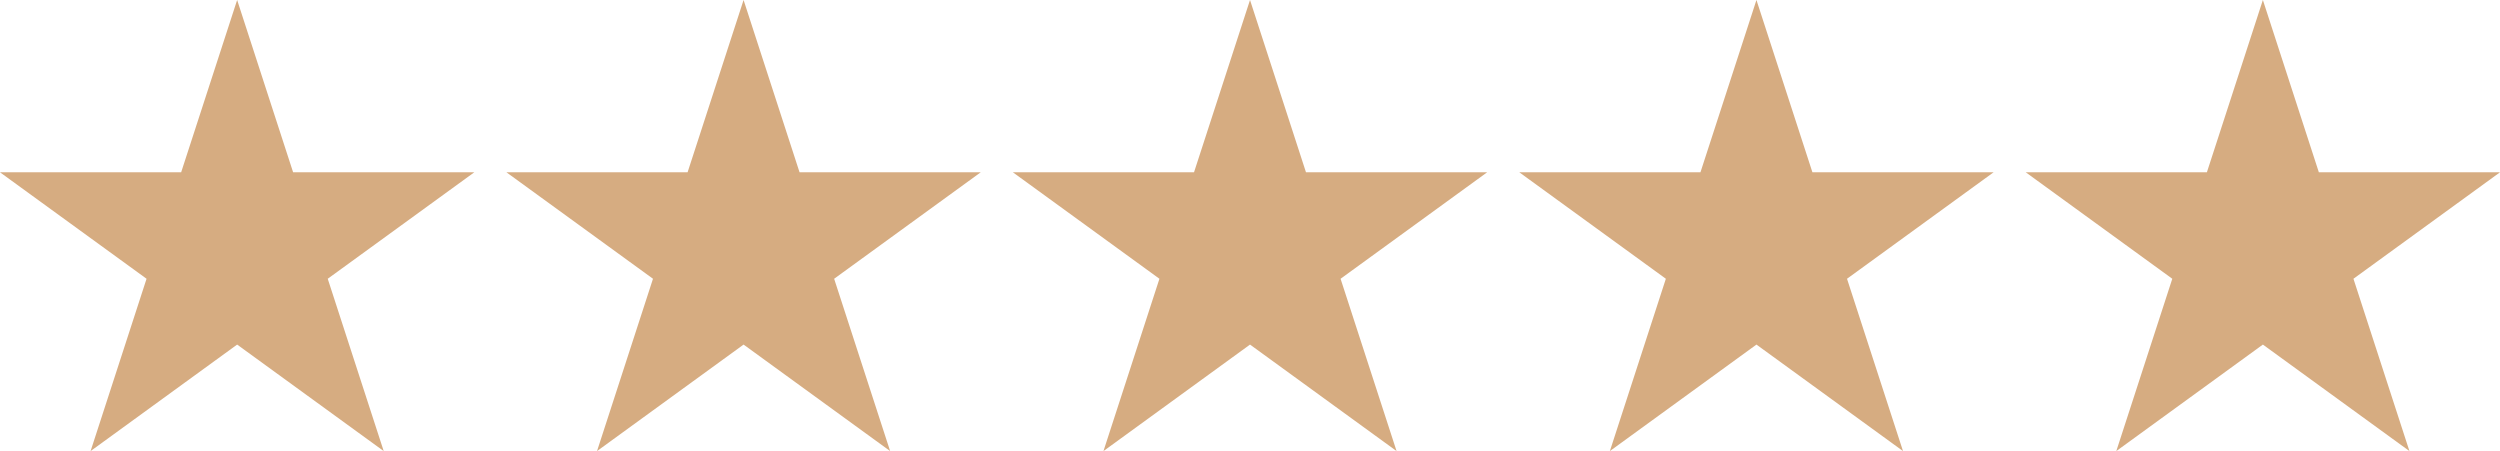 <svg xmlns="http://www.w3.org/2000/svg" id="Layer_1" data-name="Layer 1" viewBox="0 0 1021.11 184.24"><defs><style>      .cls-1 {        fill: #d6ac81;        stroke-width: 0px;      }    </style></defs><polygon class="cls-1" points="96.86 0 119.72 70.37 193.72 70.37 133.86 113.86 156.72 184.24 96.86 140.74 37 184.24 59.86 113.86 0 70.37 73.99 70.37 96.86 0"></polygon><polygon class="cls-1" points="303.71 0 326.57 70.37 400.57 70.37 340.7 113.86 363.57 184.24 303.71 140.74 243.85 184.24 266.71 113.86 206.85 70.37 280.84 70.37 303.71 0"></polygon><polygon class="cls-1" points="510.56 0 533.42 70.37 607.42 70.37 547.55 113.86 570.42 184.24 510.56 140.74 450.7 184.24 473.56 113.86 413.7 70.37 487.69 70.37 510.56 0"></polygon><polygon class="cls-1" points="717.41 0 740.27 70.37 814.27 70.37 754.4 113.86 777.27 184.24 717.41 140.74 657.54 184.24 680.41 113.86 620.55 70.37 694.54 70.37 717.41 0"></polygon><polygon class="cls-1" points="924.26 0 947.12 70.37 1021.11 70.37 961.25 113.86 984.12 184.24 924.26 140.74 864.39 184.24 887.26 113.86 827.4 70.37 901.39 70.37 924.26 0"></polygon></svg>
